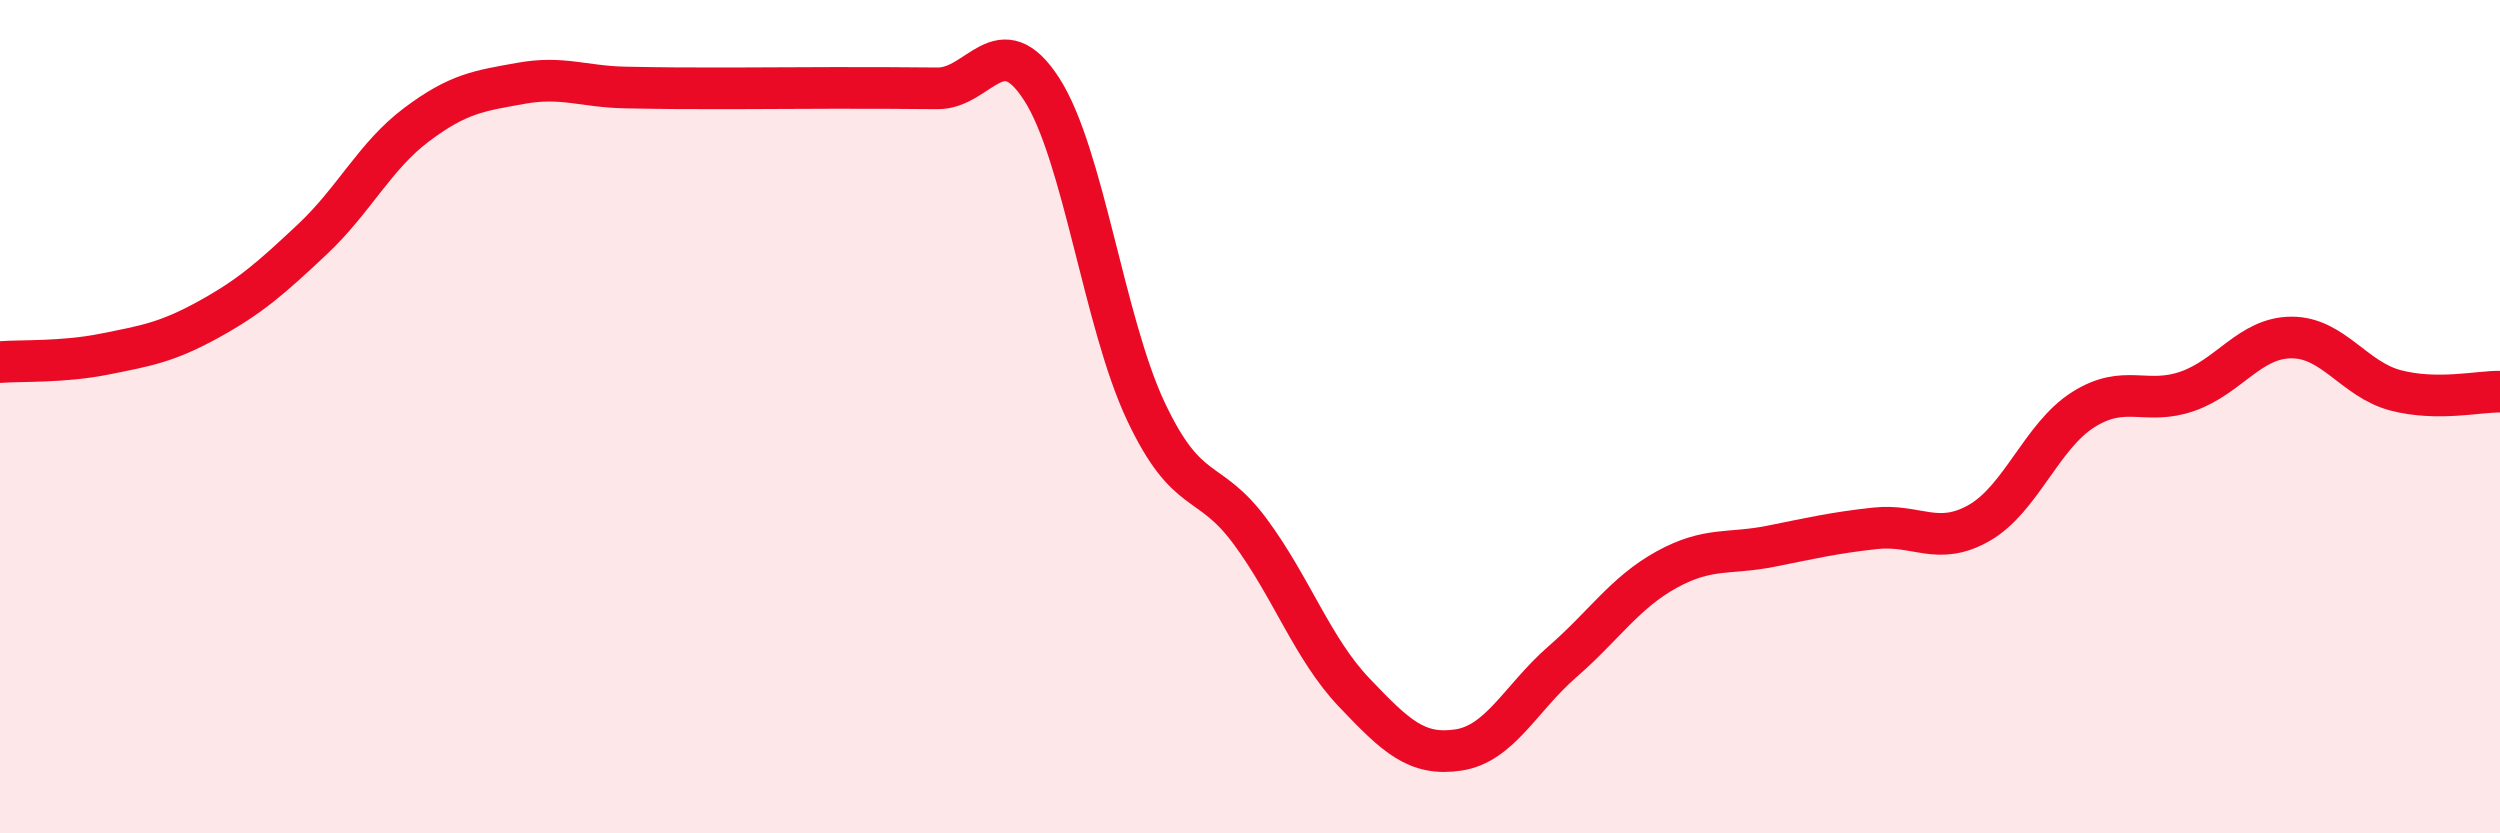 
    <svg width="60" height="20" viewBox="0 0 60 20" xmlns="http://www.w3.org/2000/svg">
      <path
        d="M 0,8.69 C 0.5,8.65 1.5,8.7 2.5,8.5 C 3.5,8.3 4,8.22 5,7.67 C 6,7.12 6.5,6.68 7.5,5.74 C 8.5,4.8 9,3.74 10,2.99 C 11,2.24 11.5,2.18 12.5,2 C 13.5,1.82 14,2.08 15,2.1 C 16,2.12 16.5,2.12 17.5,2.12 C 18.5,2.12 19,2.11 20,2.11 C 21,2.11 21.5,2.11 22.5,2.12 C 23.5,2.13 24,0.59 25,2.14 C 26,3.69 26.5,7.75 27.5,9.87 C 28.5,11.99 29,11.4 30,12.75 C 31,14.1 31.5,15.57 32.5,16.62 C 33.5,17.67 34,18.15 35,18 C 36,17.85 36.5,16.75 37.5,15.88 C 38.5,15.01 39,14.22 40,13.67 C 41,13.12 41.5,13.31 42.5,13.11 C 43.5,12.91 44,12.79 45,12.68 C 46,12.57 46.5,13.12 47.5,12.55 C 48.5,11.98 49,10.46 50,9.83 C 51,9.2 51.5,9.74 52.5,9.39 C 53.5,9.04 54,8.1 55,8.1 C 56,8.1 56.5,9.11 57.5,9.37 C 58.5,9.63 59.5,9.39 60,9.4L60 20L0 20Z"
        fill="#EB0A25"
        opacity="0.1"
        stroke-linecap="round"
        stroke-linejoin="round"
      />
      <path
        d="M 0,8.69 C 0.5,8.65 1.5,8.7 2.5,8.5 C 3.5,8.3 4,8.22 5,7.67 C 6,7.12 6.5,6.68 7.5,5.74 C 8.5,4.8 9,3.74 10,2.99 C 11,2.24 11.5,2.18 12.5,2 C 13.5,1.82 14,2.08 15,2.1 C 16,2.12 16.5,2.12 17.5,2.12 C 18.5,2.12 19,2.11 20,2.11 C 21,2.11 21.5,2.11 22.5,2.12 C 23.5,2.13 24,0.59 25,2.14 C 26,3.69 26.5,7.75 27.5,9.87 C 28.5,11.99 29,11.4 30,12.75 C 31,14.1 31.5,15.57 32.5,16.62 C 33.5,17.67 34,18.15 35,18 C 36,17.85 36.5,16.75 37.5,15.88 C 38.5,15.01 39,14.22 40,13.67 C 41,13.12 41.5,13.31 42.5,13.11 C 43.5,12.91 44,12.79 45,12.68 C 46,12.57 46.5,13.12 47.5,12.55 C 48.5,11.98 49,10.46 50,9.83 C 51,9.2 51.5,9.74 52.5,9.39 C 53.5,9.04 54,8.1 55,8.1 C 56,8.1 56.5,9.11 57.5,9.37 C 58.5,9.63 59.5,9.39 60,9.4"
        stroke="#EB0A25"
        stroke-width="1"
        fill="none"
        stroke-linecap="round"
        stroke-linejoin="round"
      />
    </svg>
  